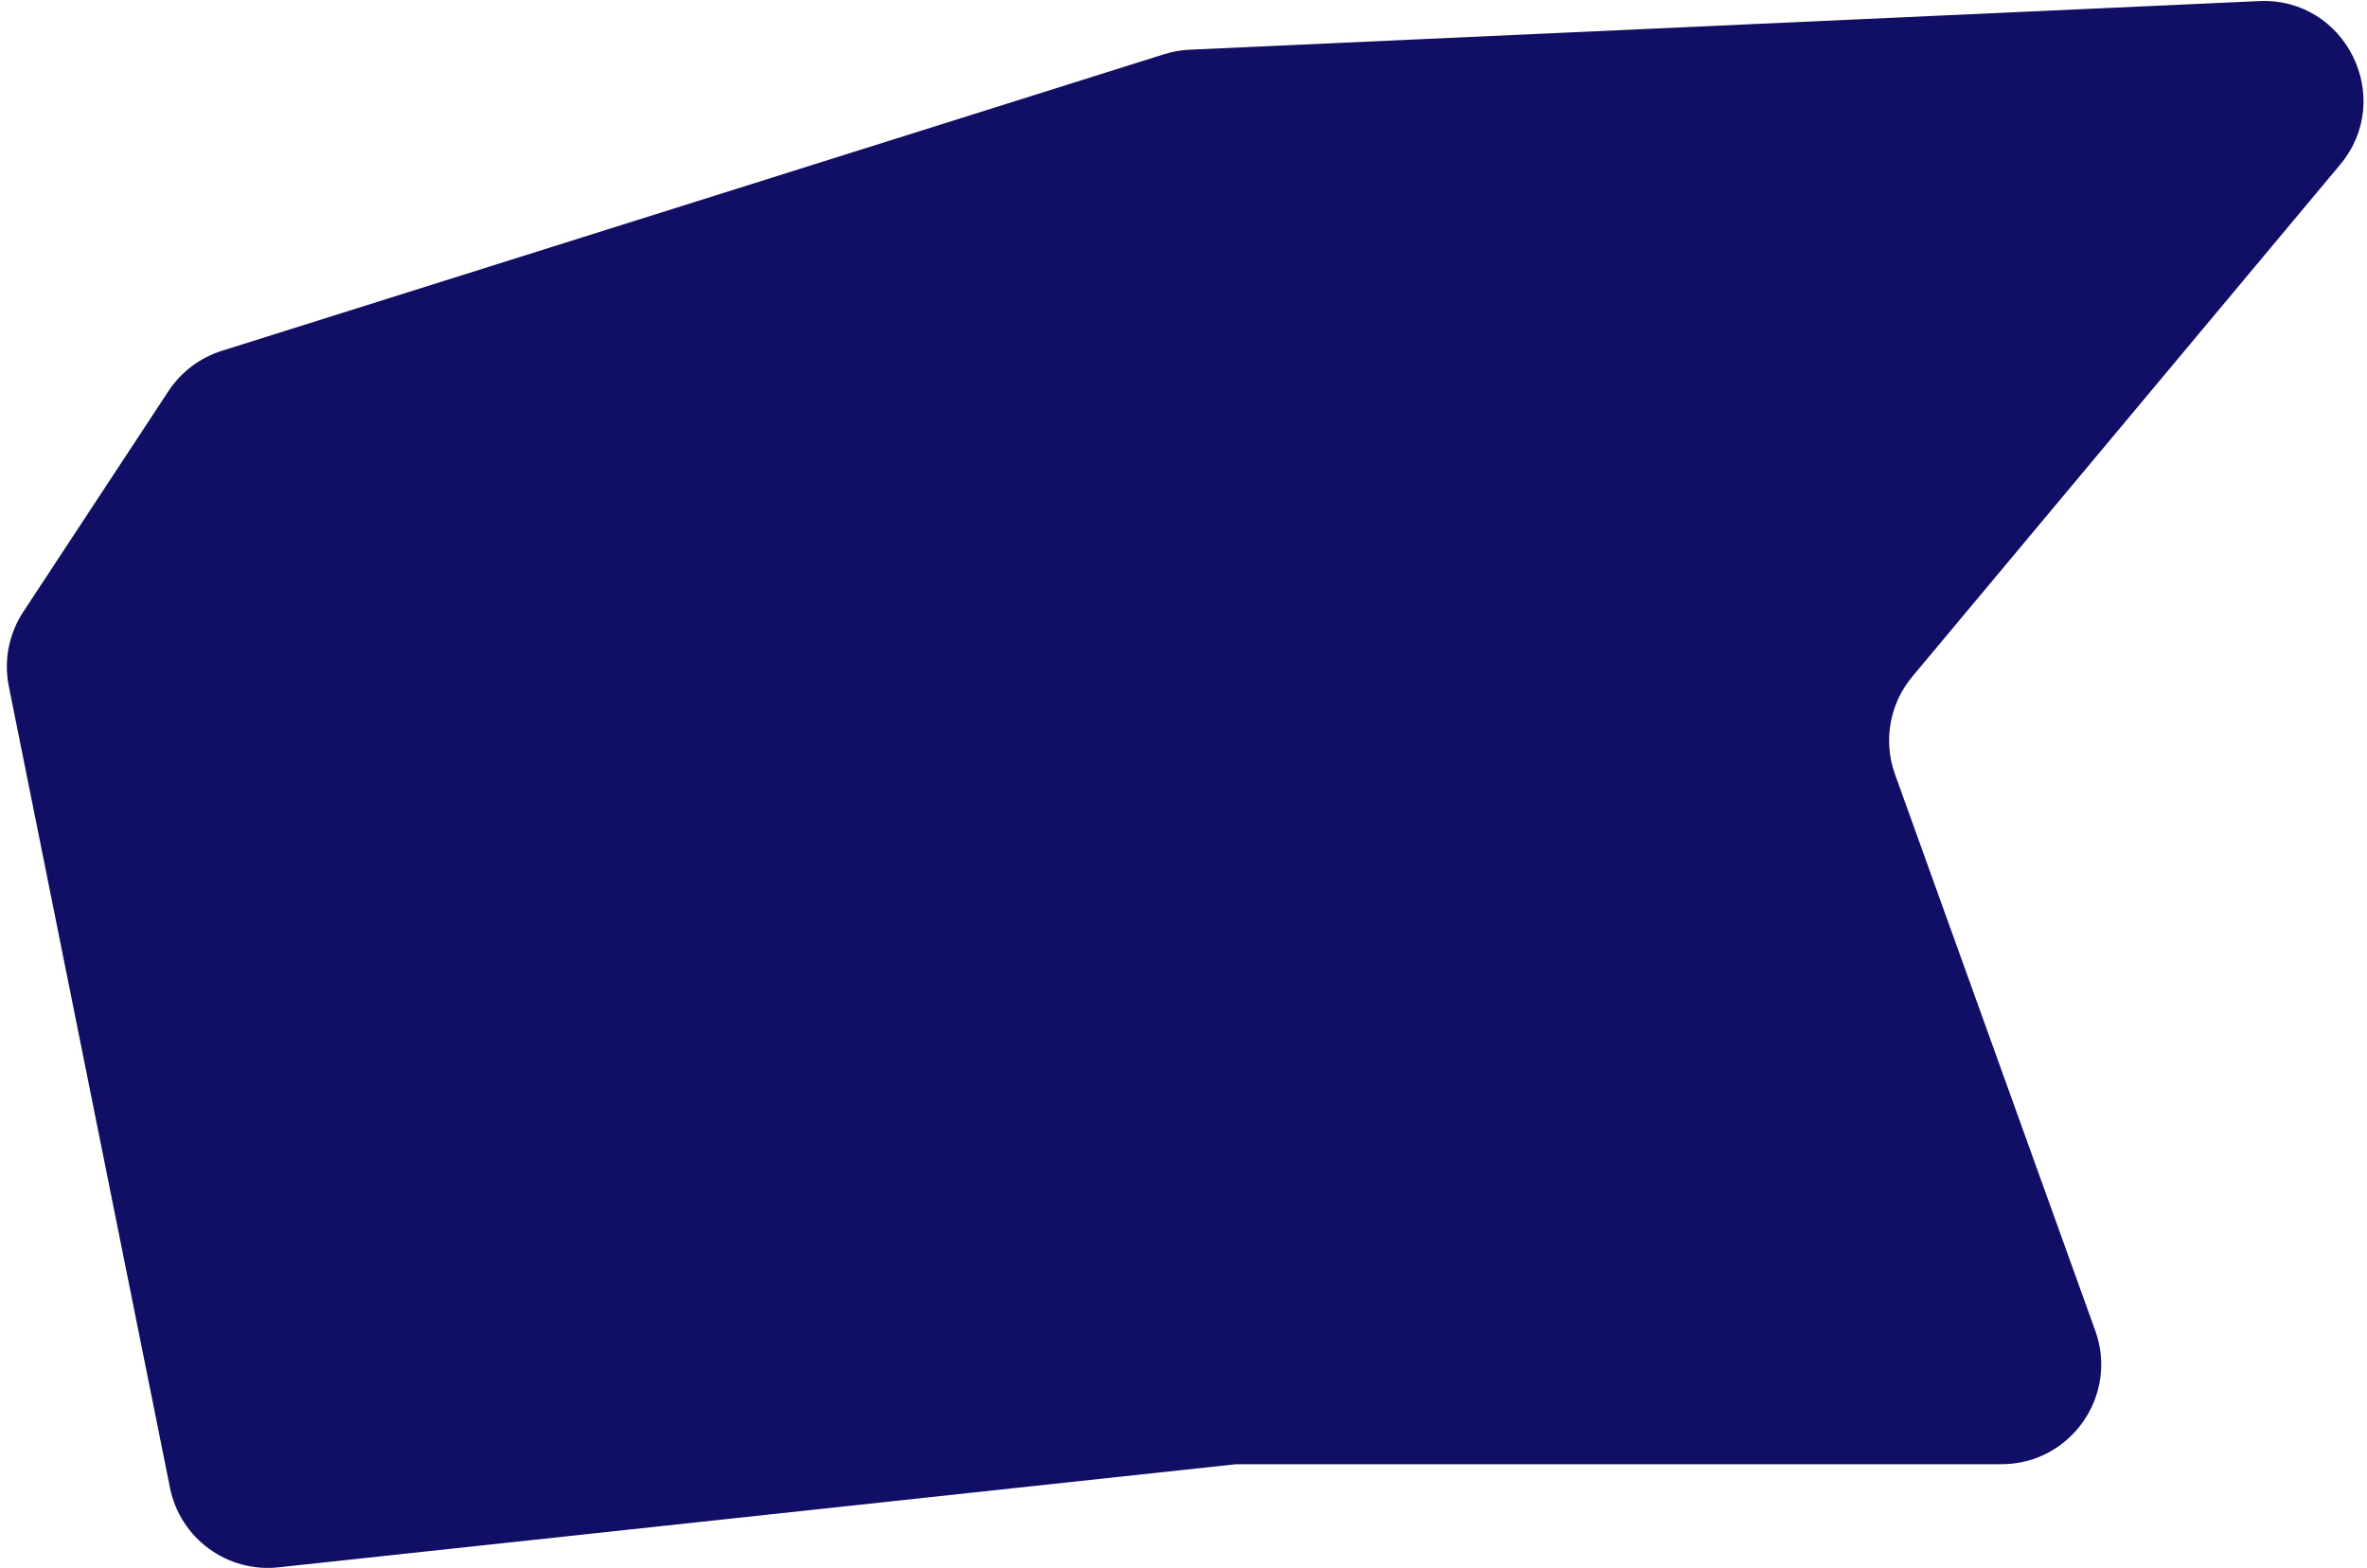 <svg width="231" height="153" viewBox="0 0 231 153" fill="none" xmlns="http://www.w3.org/2000/svg">
<path d="M27.175 152.949L120.63 142.886H195.323C202.064 142.886 206.765 136.198 204.481 129.855L184.937 75.565C183.765 72.311 184.408 68.68 186.626 66.026L228.375 16.071C233.805 9.574 228.923 -0.279 220.464 0.106L116.093 4.85C115.251 4.888 114.417 5.036 113.613 5.289L21.648 34.235C19.51 34.908 17.669 36.298 16.438 38.171L2.27 59.709C0.861 61.851 0.354 64.463 0.86 66.977L16.59 145.191C17.583 150.124 22.172 153.488 27.175 152.949Z" fill="#110E66"/>
</svg>
